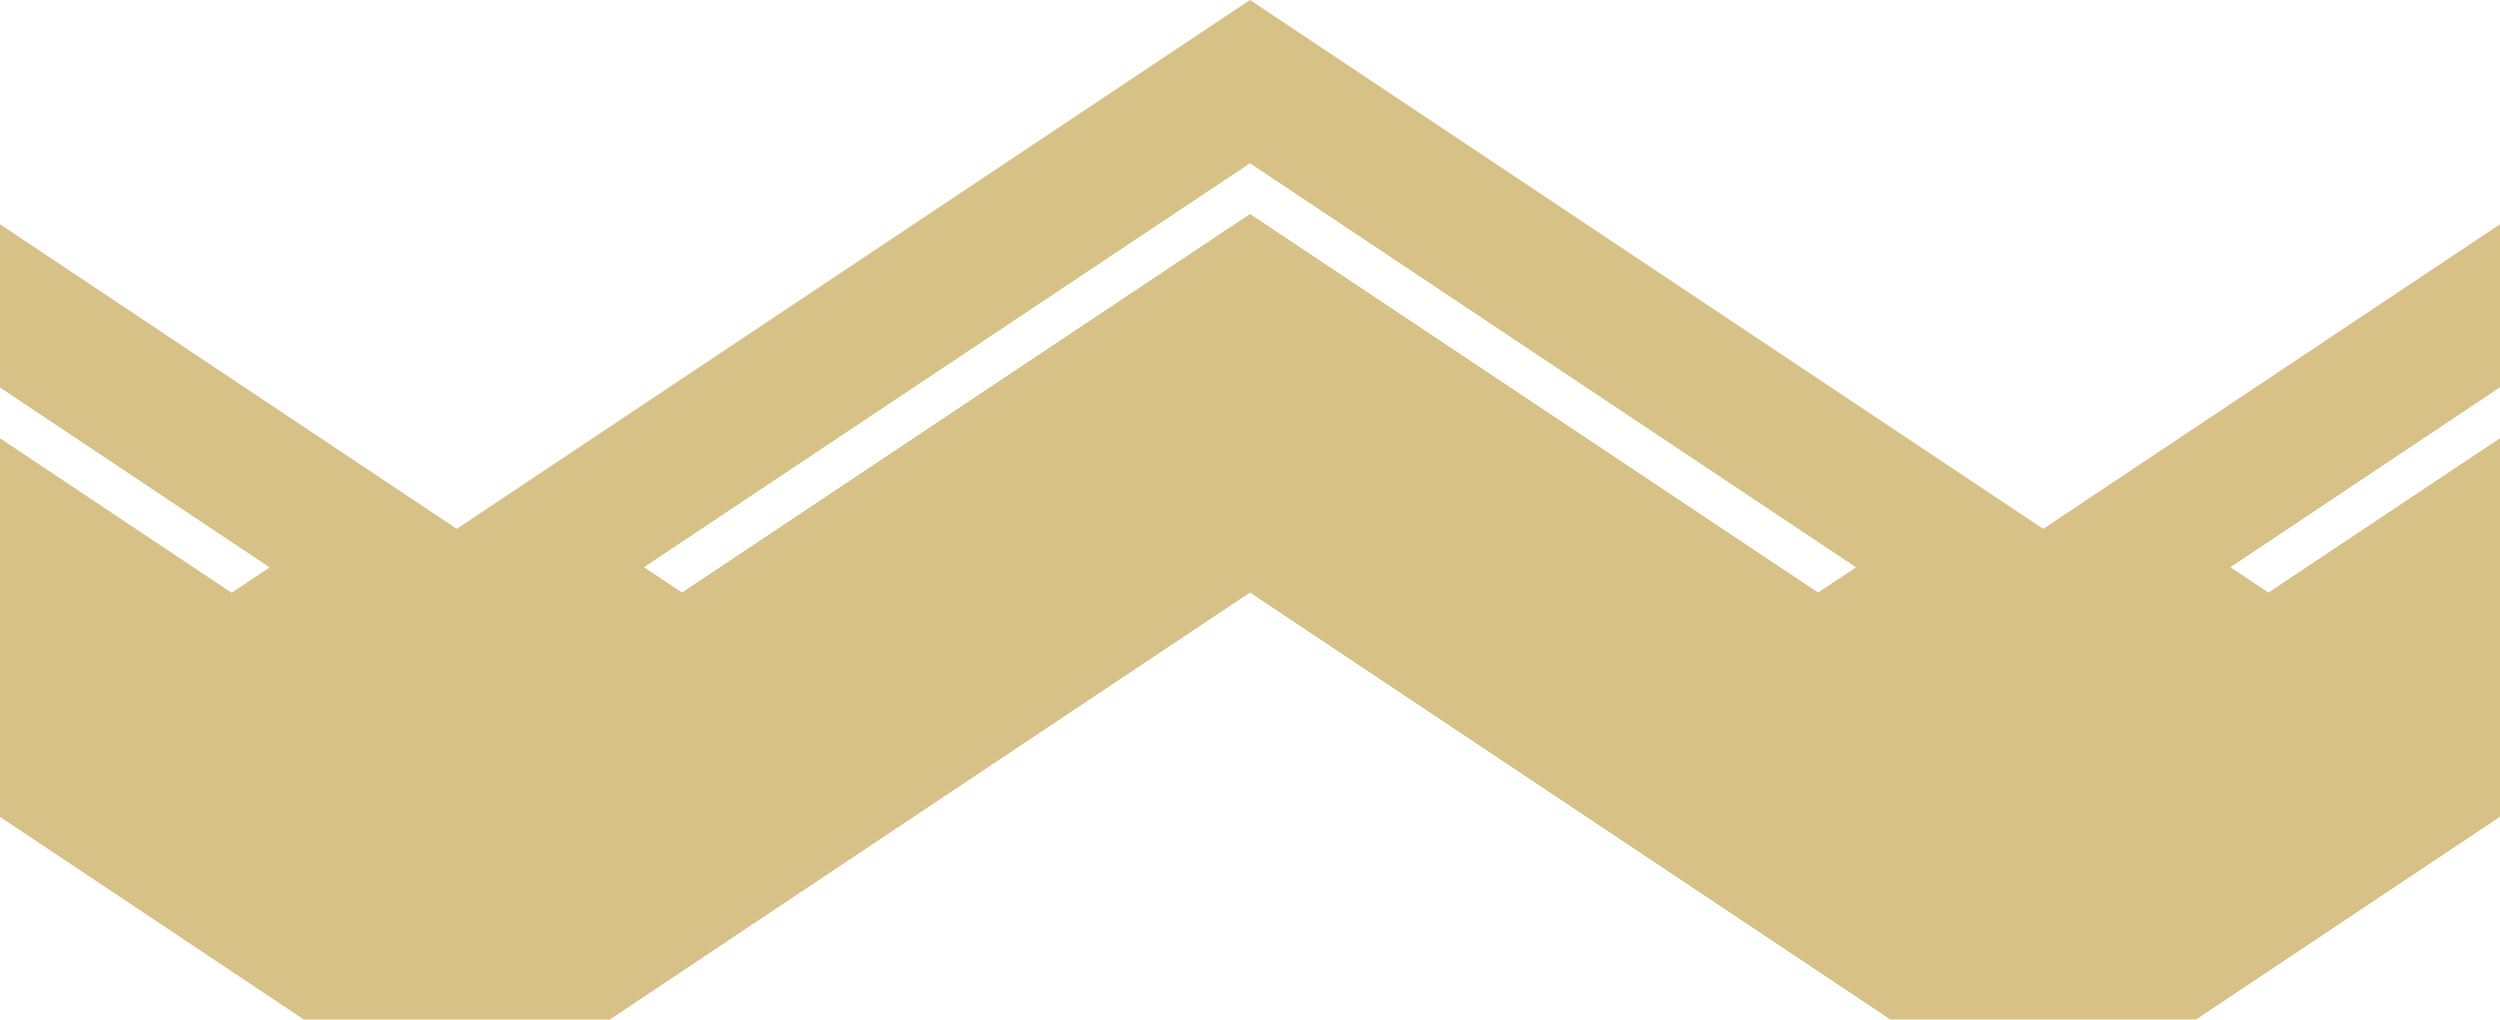 <?xml version="1.0" encoding="UTF-8"?>
<svg xmlns="http://www.w3.org/2000/svg" width="94.504" height="38.543" viewBox="0 0 94.504 38.543">
  <path id="Path_20046" data-name="Path 20046" d="M457.776,8.478l-14.819,9.881-2.449,1.633L410.524,0,380.54,19.992l-2.449-1.633L363.272,8.478v6.172l10.192,6.8-1.437.958-8.755-5.838V30.881l11.491,7.663h11.554L410.524,22.4l24.207,16.139h11.554l11.491-7.663V16.566L449.022,22.4l-1.438-.958,10.192-6.8ZM432,22.4,410.524,8.089,389.052,22.4l-1.437-.958L410.524,6.173l22.909,15.274Z" transform="translate(-363.272 -0.001)" fill="#d8c187"></path>
</svg>
